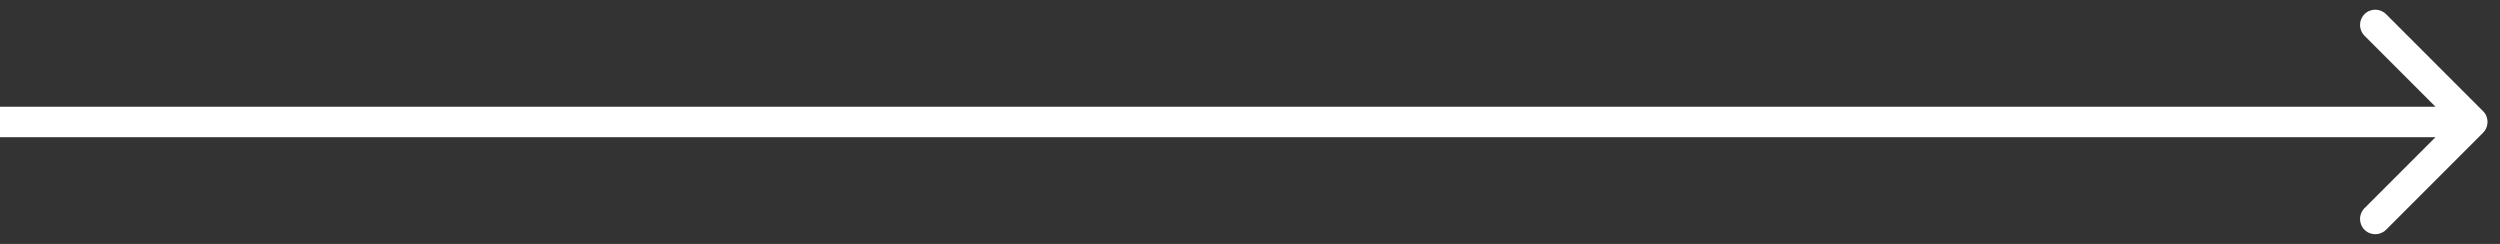 <?xml version="1.0" encoding="UTF-8"?> <svg xmlns="http://www.w3.org/2000/svg" width="82" height="8" viewBox="0 0 82 8" fill="none"><rect x="0" y="0" width="82" height="8" fill="#333333" stroke="none"/> <path d="M81.445 4.354C81.64 4.158 81.64 3.842 81.445 3.646L78.263 0.464C78.067 0.269 77.751 0.269 77.556 0.464C77.36 0.66 77.36 0.976 77.556 1.172L80.384 4L77.556 6.828C77.36 7.024 77.36 7.34 77.556 7.536C77.751 7.731 78.067 7.731 78.263 7.536L81.445 4.354ZM0 4.5H81.091V3.5H0V4.5Z" fill="white"></path> </svg> 